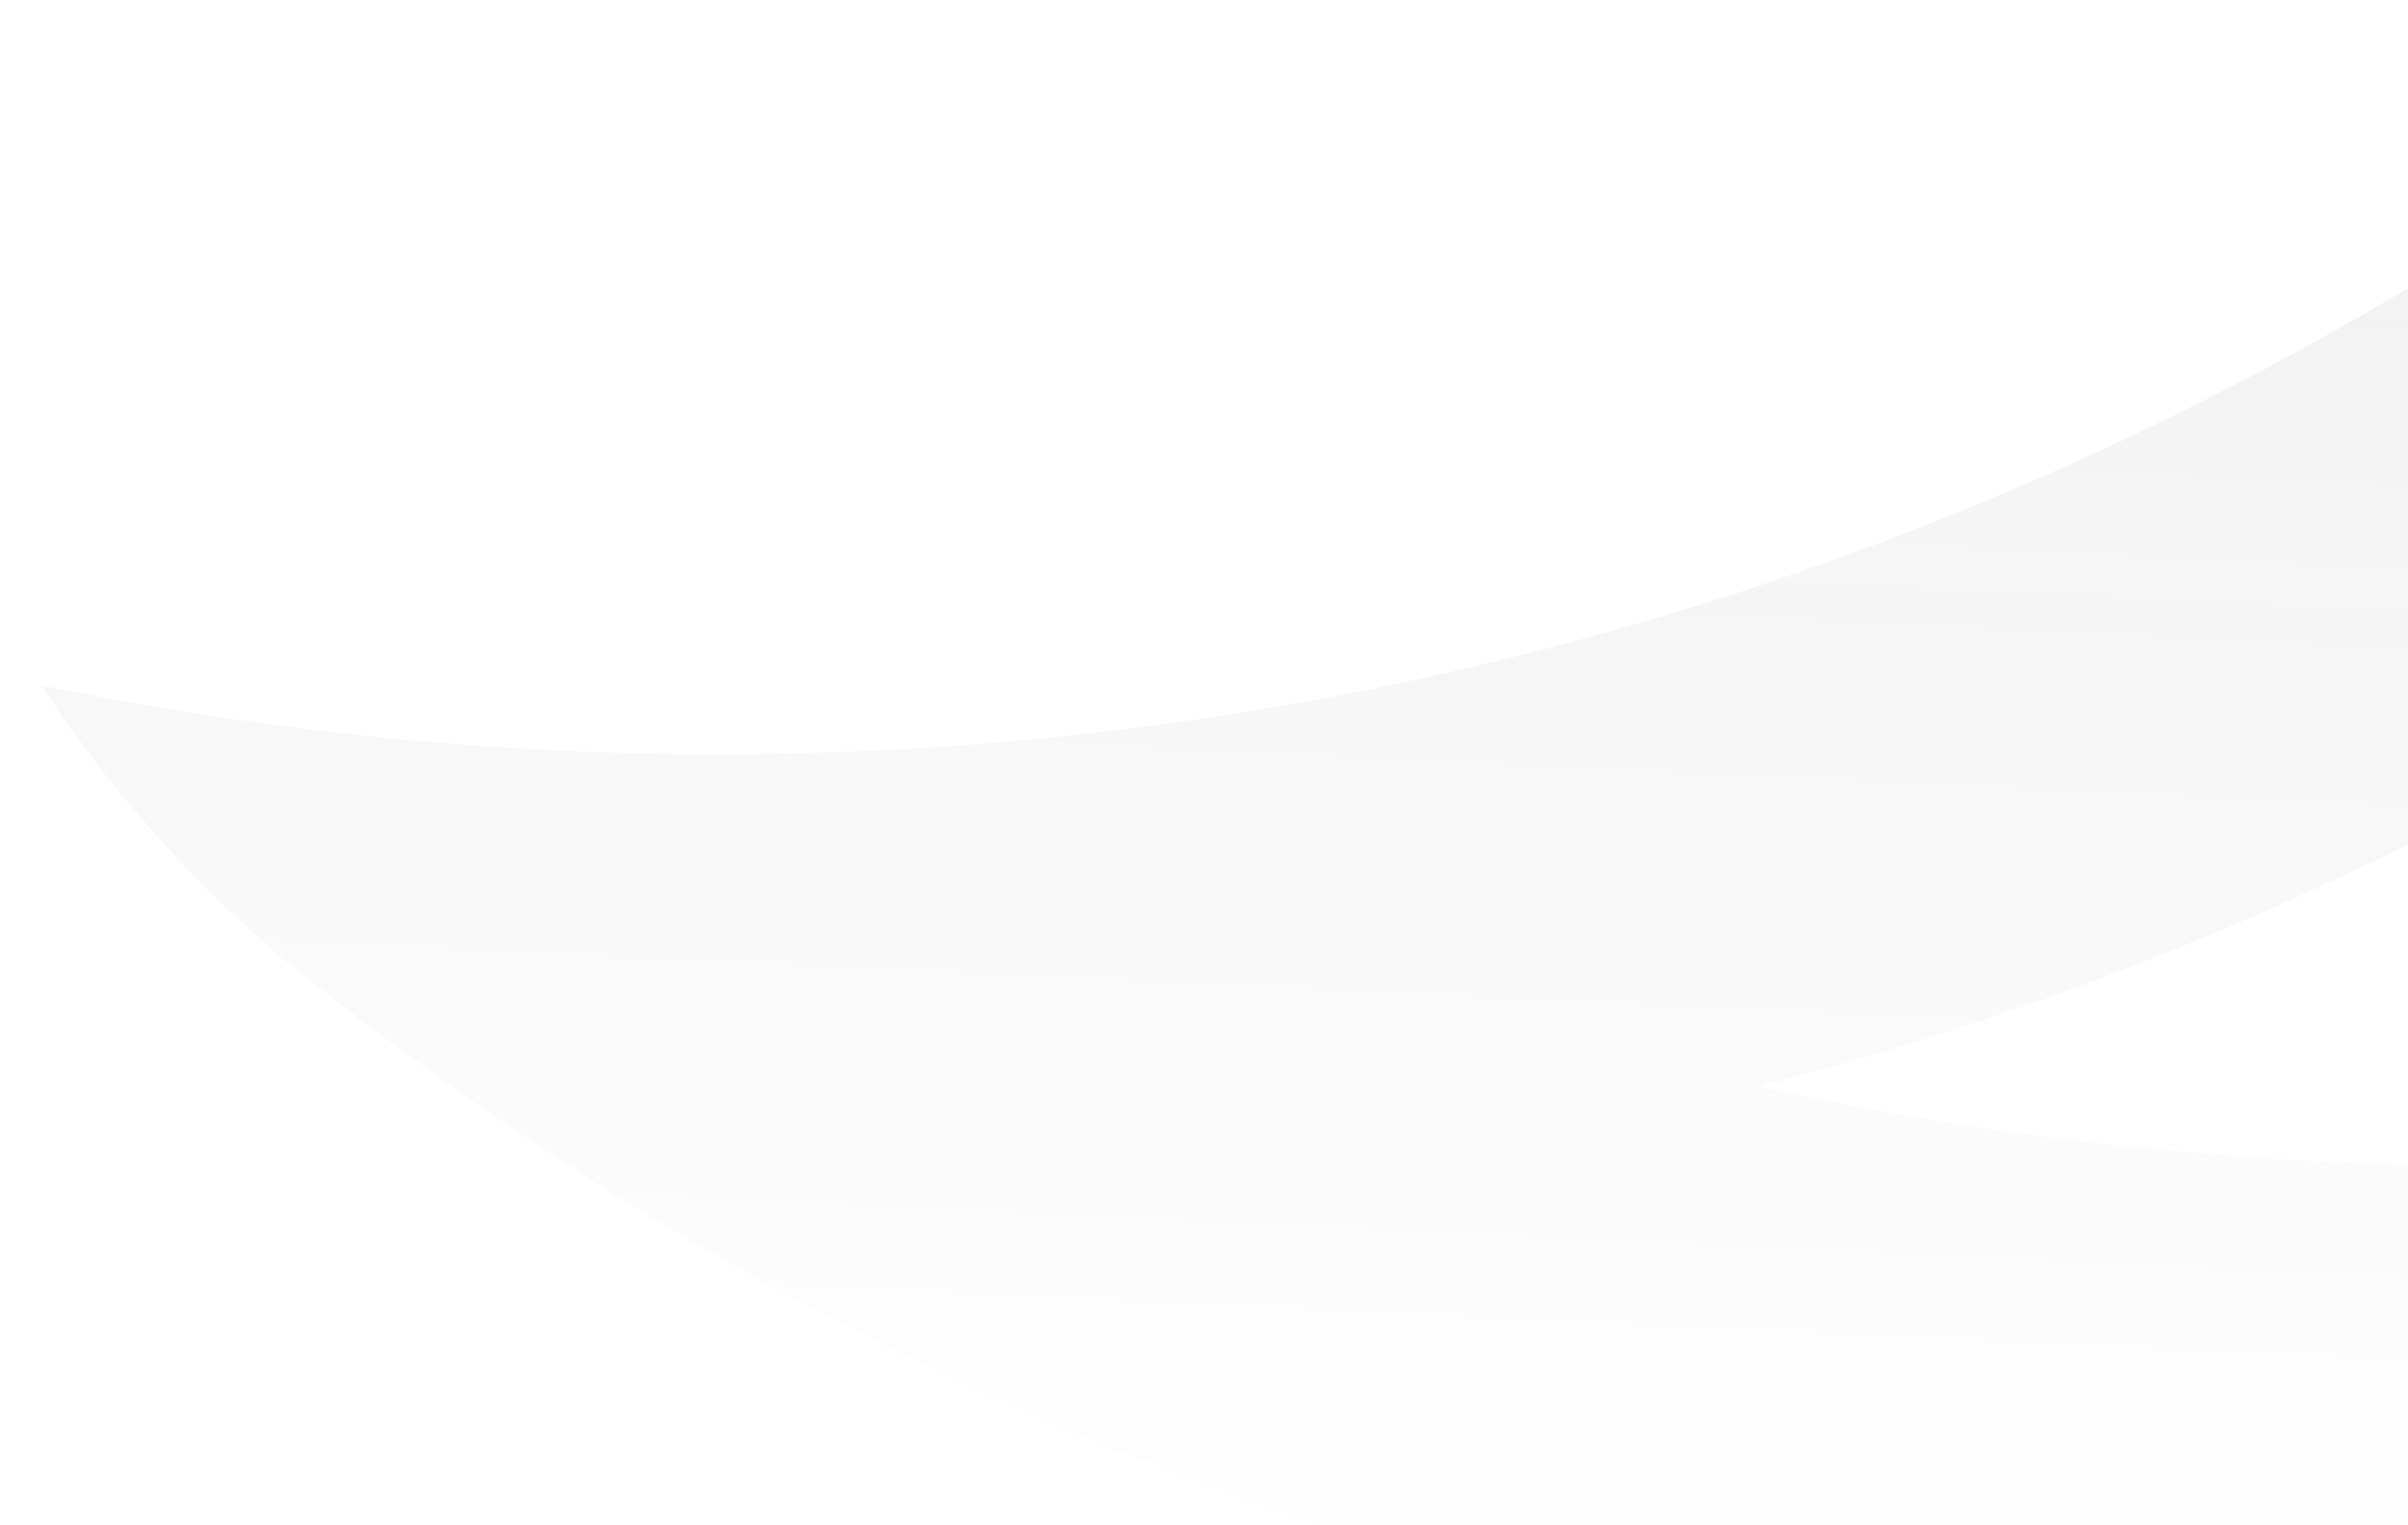<svg xmlns="http://www.w3.org/2000/svg" xmlns:xlink="http://www.w3.org/1999/xlink" width="897" height="568" viewBox="0 0 897 568">
  <defs>
    <clipPath id="clip-path">
      <rect id="Rectangle_211" data-name="Rectangle 211" width="897" height="568" transform="translate(1023 4499)" fill="none"/>
    </clipPath>
    <linearGradient id="linear-gradient" x1="0.432" y1="-0.042" x2="0.561" y2="0.97" gradientUnits="objectBoundingBox">
      <stop offset="0" stop-color="#444544"/>
      <stop offset="1" stop-color="#444544" stop-opacity="0"/>
    </linearGradient>
  </defs>
  <g id="pattern-right" transform="translate(-1023 -4499)" clip-path="url(#clip-path)">
    <path id="pattern" d="M1010.53,421.345a1235.936,1235.936,0,0,1-138.911-7.779c205.753-76.526,385.6-206.419,522.659-372.844C1319.667,26.43,1245.646,18.416,1172.31,17.44a1242.98,1242.98,0,0,1-122.883,98.175,1226.378,1226.378,0,0,1-447.118,195.13c-24,5.142-48.262,9.637-72.81,13.306a1239.4,1239.4,0,0,1-187.145,14.132q-61.864,0-122.161-5.968A474.466,474.466,0,0,0,321.54,424.742c1.107.713,2.14,1.426,3.228,2.14,7.076,4.495,14.2,8.98,21.423,13.363q44.129,27.04,90.724,50.4,25.38,12.823,51.49,24.37c153.175,68.2,322.781,106.123,501.245,106.123,175.414,0,342.224-36.6,493.315-102.557A757.428,757.428,0,0,0,1577.914,283.4c-169.831,88.153-362.822,137.944-567.383,137.944" transform="matrix(0.995, 0.105, -0.105, 0.995, 854.154, 4400.577)" opacity="0.082" fill="url(#linear-gradient)" style="mix-blend-mode: multiply;isolation: isolate"/>
  </g>
</svg>
